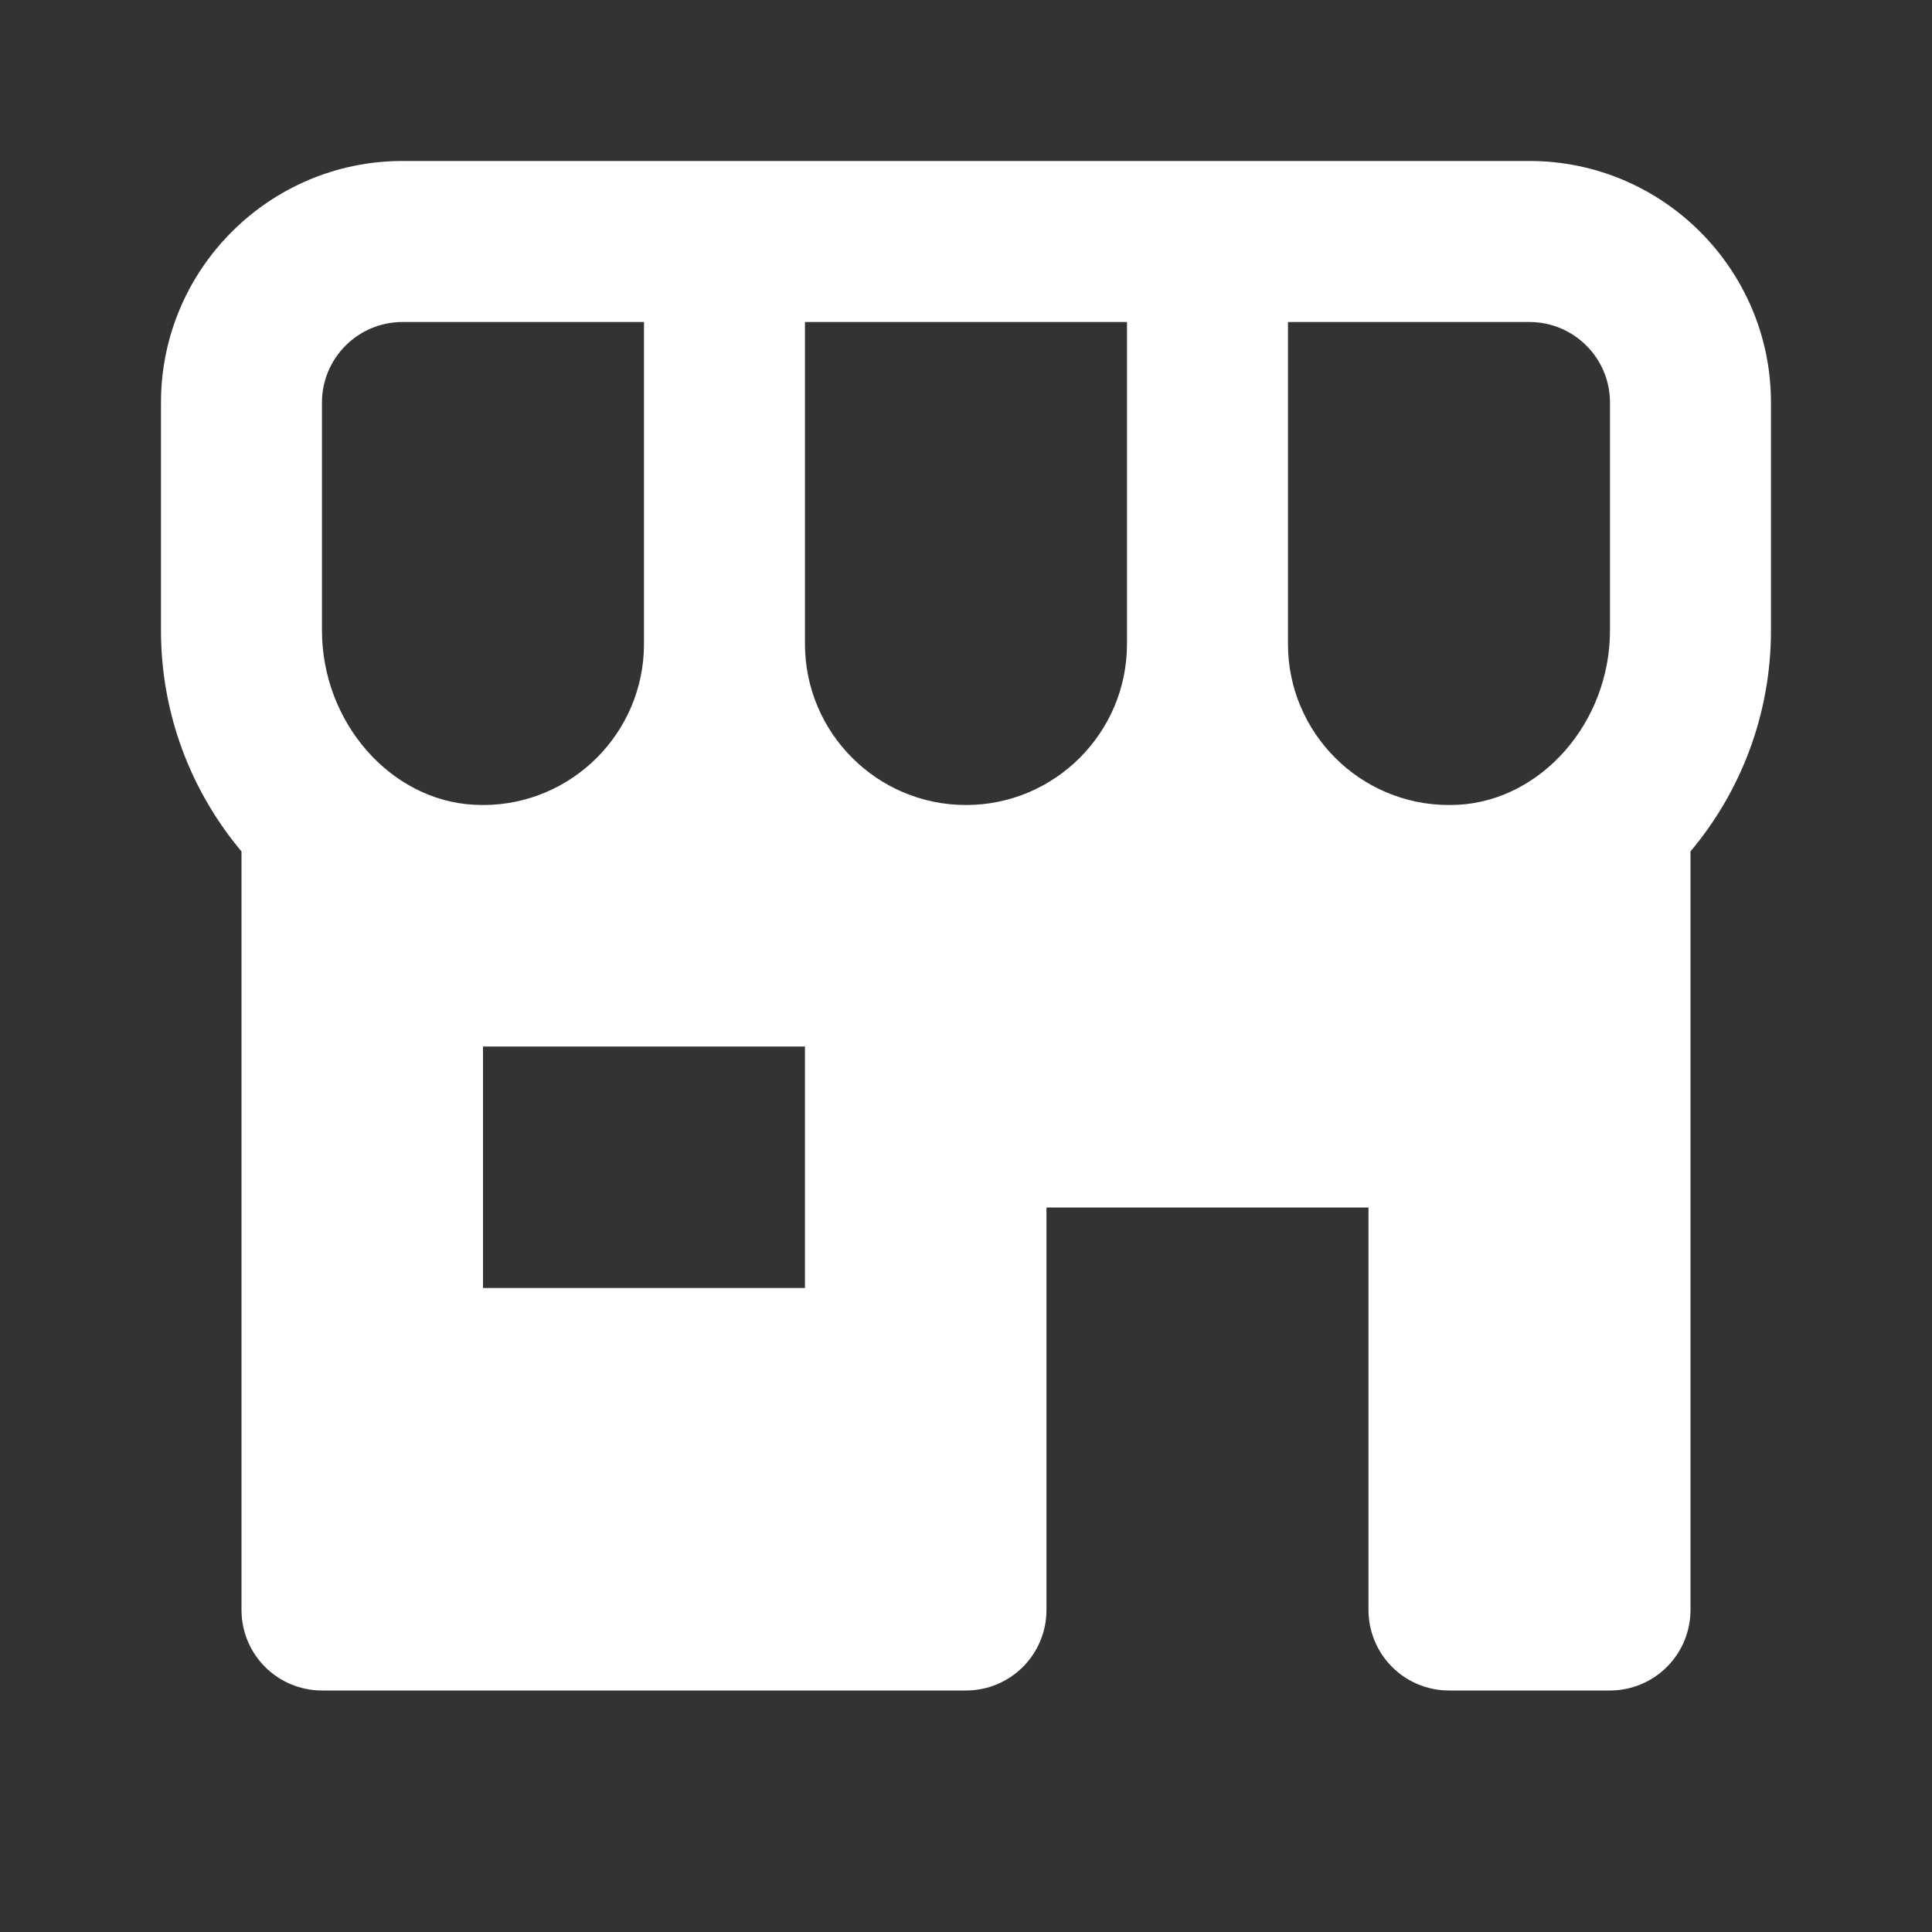 <svg width="40" height="40" viewBox="0 0 40 40" fill="none" xmlns="http://www.w3.org/2000/svg">
<rect x="0" y="0" width="40" height="40" fill="#333333" stroke="none"/>
<path d="M31.666 3.333H8.333C5.576 3.333 3.333 5.577 3.333 8.333V13.052C3.333 14.807 3.97 16.402 5 17.628V33.333C5 33.775 5.175 34.199 5.488 34.512C5.8 34.824 6.224 35 6.666 35H20C20.442 35 20.866 34.824 21.178 34.512C21.491 34.199 21.666 33.775 21.666 33.333V25H28.333V33.333C28.333 33.775 28.509 34.199 28.821 34.512C29.134 34.824 29.558 35 30 35H33.333C33.775 35 34.199 34.824 34.511 34.512C34.824 34.199 35 33.775 35 33.333V17.627C36.03 16.402 36.666 14.807 36.666 13.05V8.333C36.666 5.577 34.423 3.333 31.666 3.333ZM33.333 8.333V13.052C33.333 14.952 31.918 16.572 30.181 16.663L30 16.667C28.161 16.667 26.666 15.172 26.666 13.333V6.667H31.666C32.586 6.667 33.333 7.415 33.333 8.333ZM16.666 13.333V6.667H23.333V13.333C23.333 15.172 21.838 16.667 20 16.667C18.161 16.667 16.666 15.172 16.666 13.333ZM6.666 8.333C6.666 7.415 7.413 6.667 8.333 6.667H13.333V13.333C13.333 15.172 11.838 16.667 10 16.667L9.818 16.662C8.081 16.572 6.666 14.952 6.666 13.052V8.333ZM16.666 26.667H10V21.667H16.666V26.667Z" fill="white"/>
</svg>
